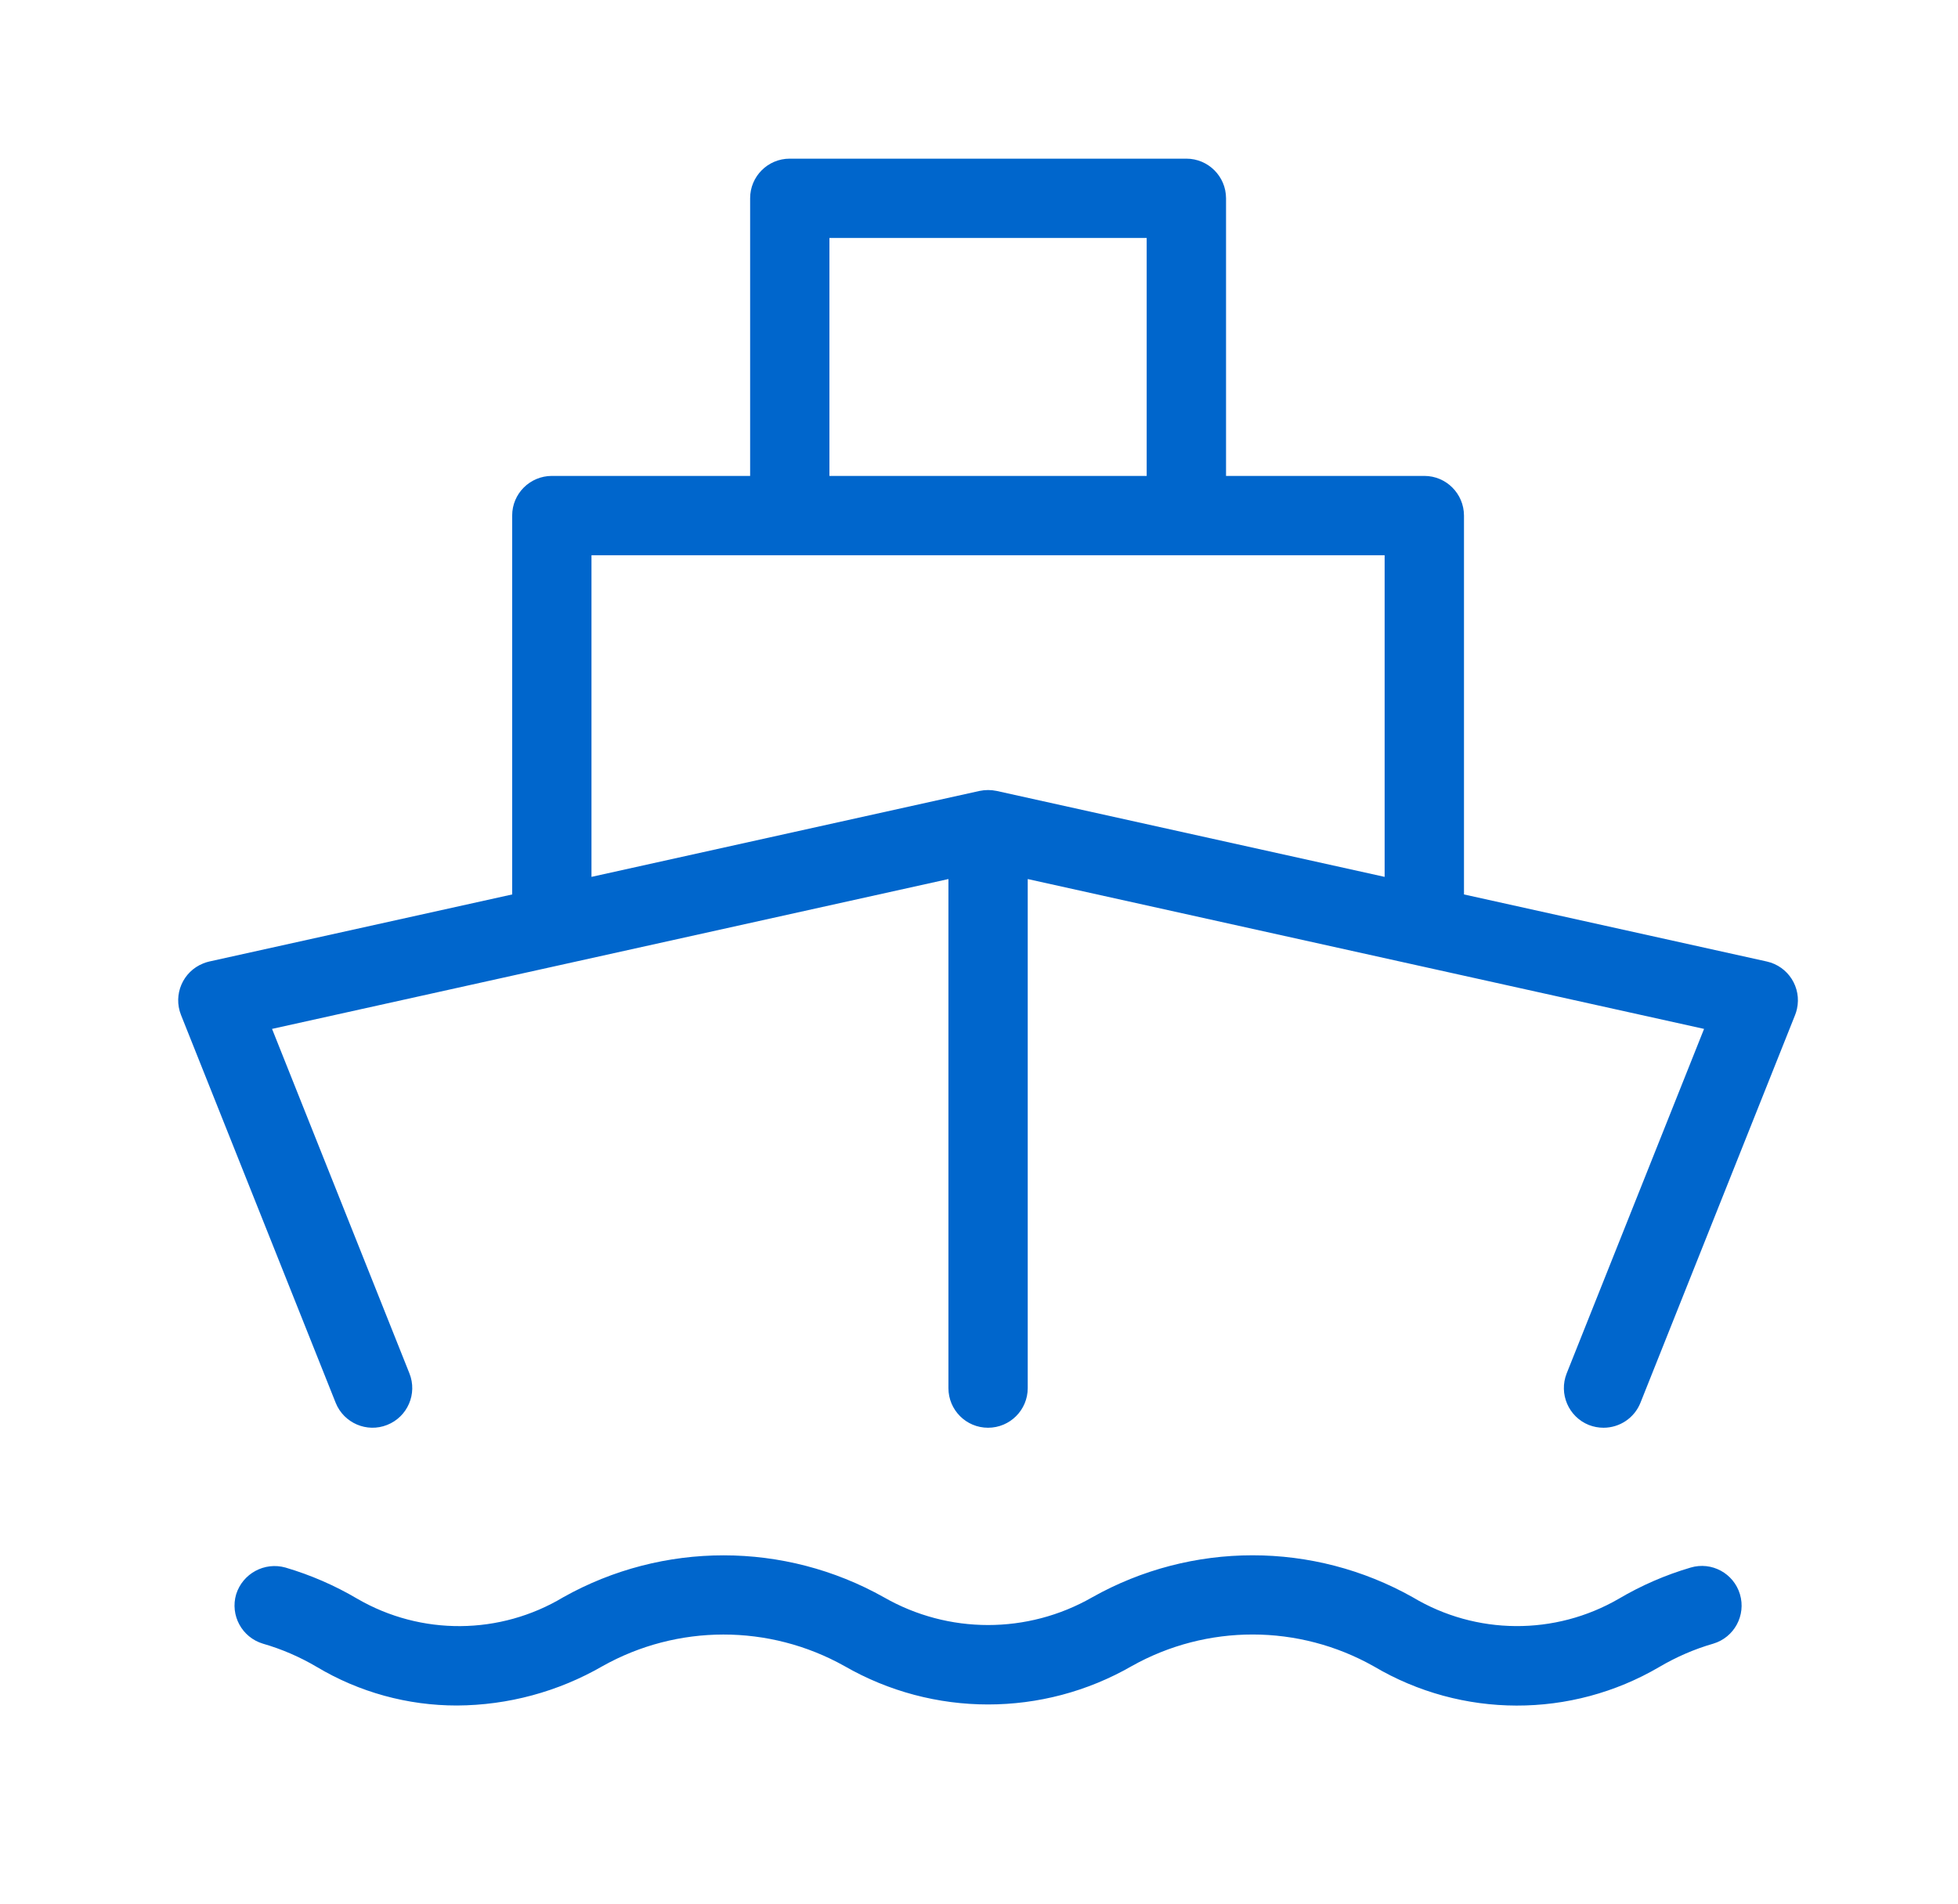 <svg width="36" height="35" viewBox="0 0 36 35" fill="none" xmlns="http://www.w3.org/2000/svg">
<g id="boat">
<path id="Vector" d="M31.084 28.821C30.621 28.957 30.177 29.15 29.762 29.395C28.589 30.074 27.14 30.063 25.977 29.368C24.146 28.337 21.91 28.338 20.079 29.369C18.894 30.047 17.438 30.047 16.253 29.368C14.422 28.339 12.188 28.339 10.357 29.366C9.194 30.064 7.744 30.075 6.571 29.395C6.156 29.15 5.712 28.957 5.25 28.821C4.864 28.712 4.462 28.93 4.342 29.312C4.228 29.698 4.448 30.104 4.834 30.22C5.181 30.32 5.514 30.464 5.825 30.648C6.604 31.113 7.495 31.358 8.403 31.357C9.341 31.352 10.261 31.104 11.075 30.635C12.456 29.859 14.142 29.858 15.525 30.631C17.16 31.573 19.172 31.573 20.807 30.633C22.19 29.856 23.878 29.858 25.259 30.637C26.877 31.595 28.887 31.599 30.509 30.648C30.82 30.465 31.153 30.32 31.5 30.22C31.886 30.105 32.106 29.699 31.991 29.312C31.876 28.926 31.47 28.706 31.084 28.821ZM32.485 17.678L26.917 16.445V9.479C26.916 9.076 26.59 8.75 26.188 8.75H22.542V3.645C22.541 3.243 22.215 2.917 21.812 2.917H14.52C14.117 2.917 13.791 3.244 13.792 3.646V8.75H10.145C9.743 8.751 9.416 9.077 9.417 9.479V16.445L3.848 17.678C3.81 17.687 3.773 17.698 3.737 17.713C3.362 17.862 3.179 18.286 3.328 18.661L6.172 25.792C6.322 26.165 6.746 26.347 7.119 26.198C7.494 26.049 7.677 25.625 7.528 25.251L5.002 18.917L17.438 16.162V25.522C17.438 25.924 17.764 26.251 18.167 26.25C18.569 26.25 18.896 25.924 18.896 25.521V16.162L31.331 18.917L28.805 25.251C28.657 25.625 28.839 26.049 29.212 26.199C29.299 26.233 29.39 26.25 29.483 26.25C29.781 26.25 30.05 26.069 30.161 25.792L33.005 18.661C33.019 18.625 33.031 18.588 33.039 18.55C33.127 18.156 32.879 17.766 32.485 17.678ZM15.25 4.375H21.083V8.75H15.25V4.375ZM25.458 16.122L18.325 14.542C18.221 14.52 18.113 14.52 18.009 14.542L10.875 16.122V10.209H25.458V16.122Z" fill="#0066CC"/>
</g>
</svg>
